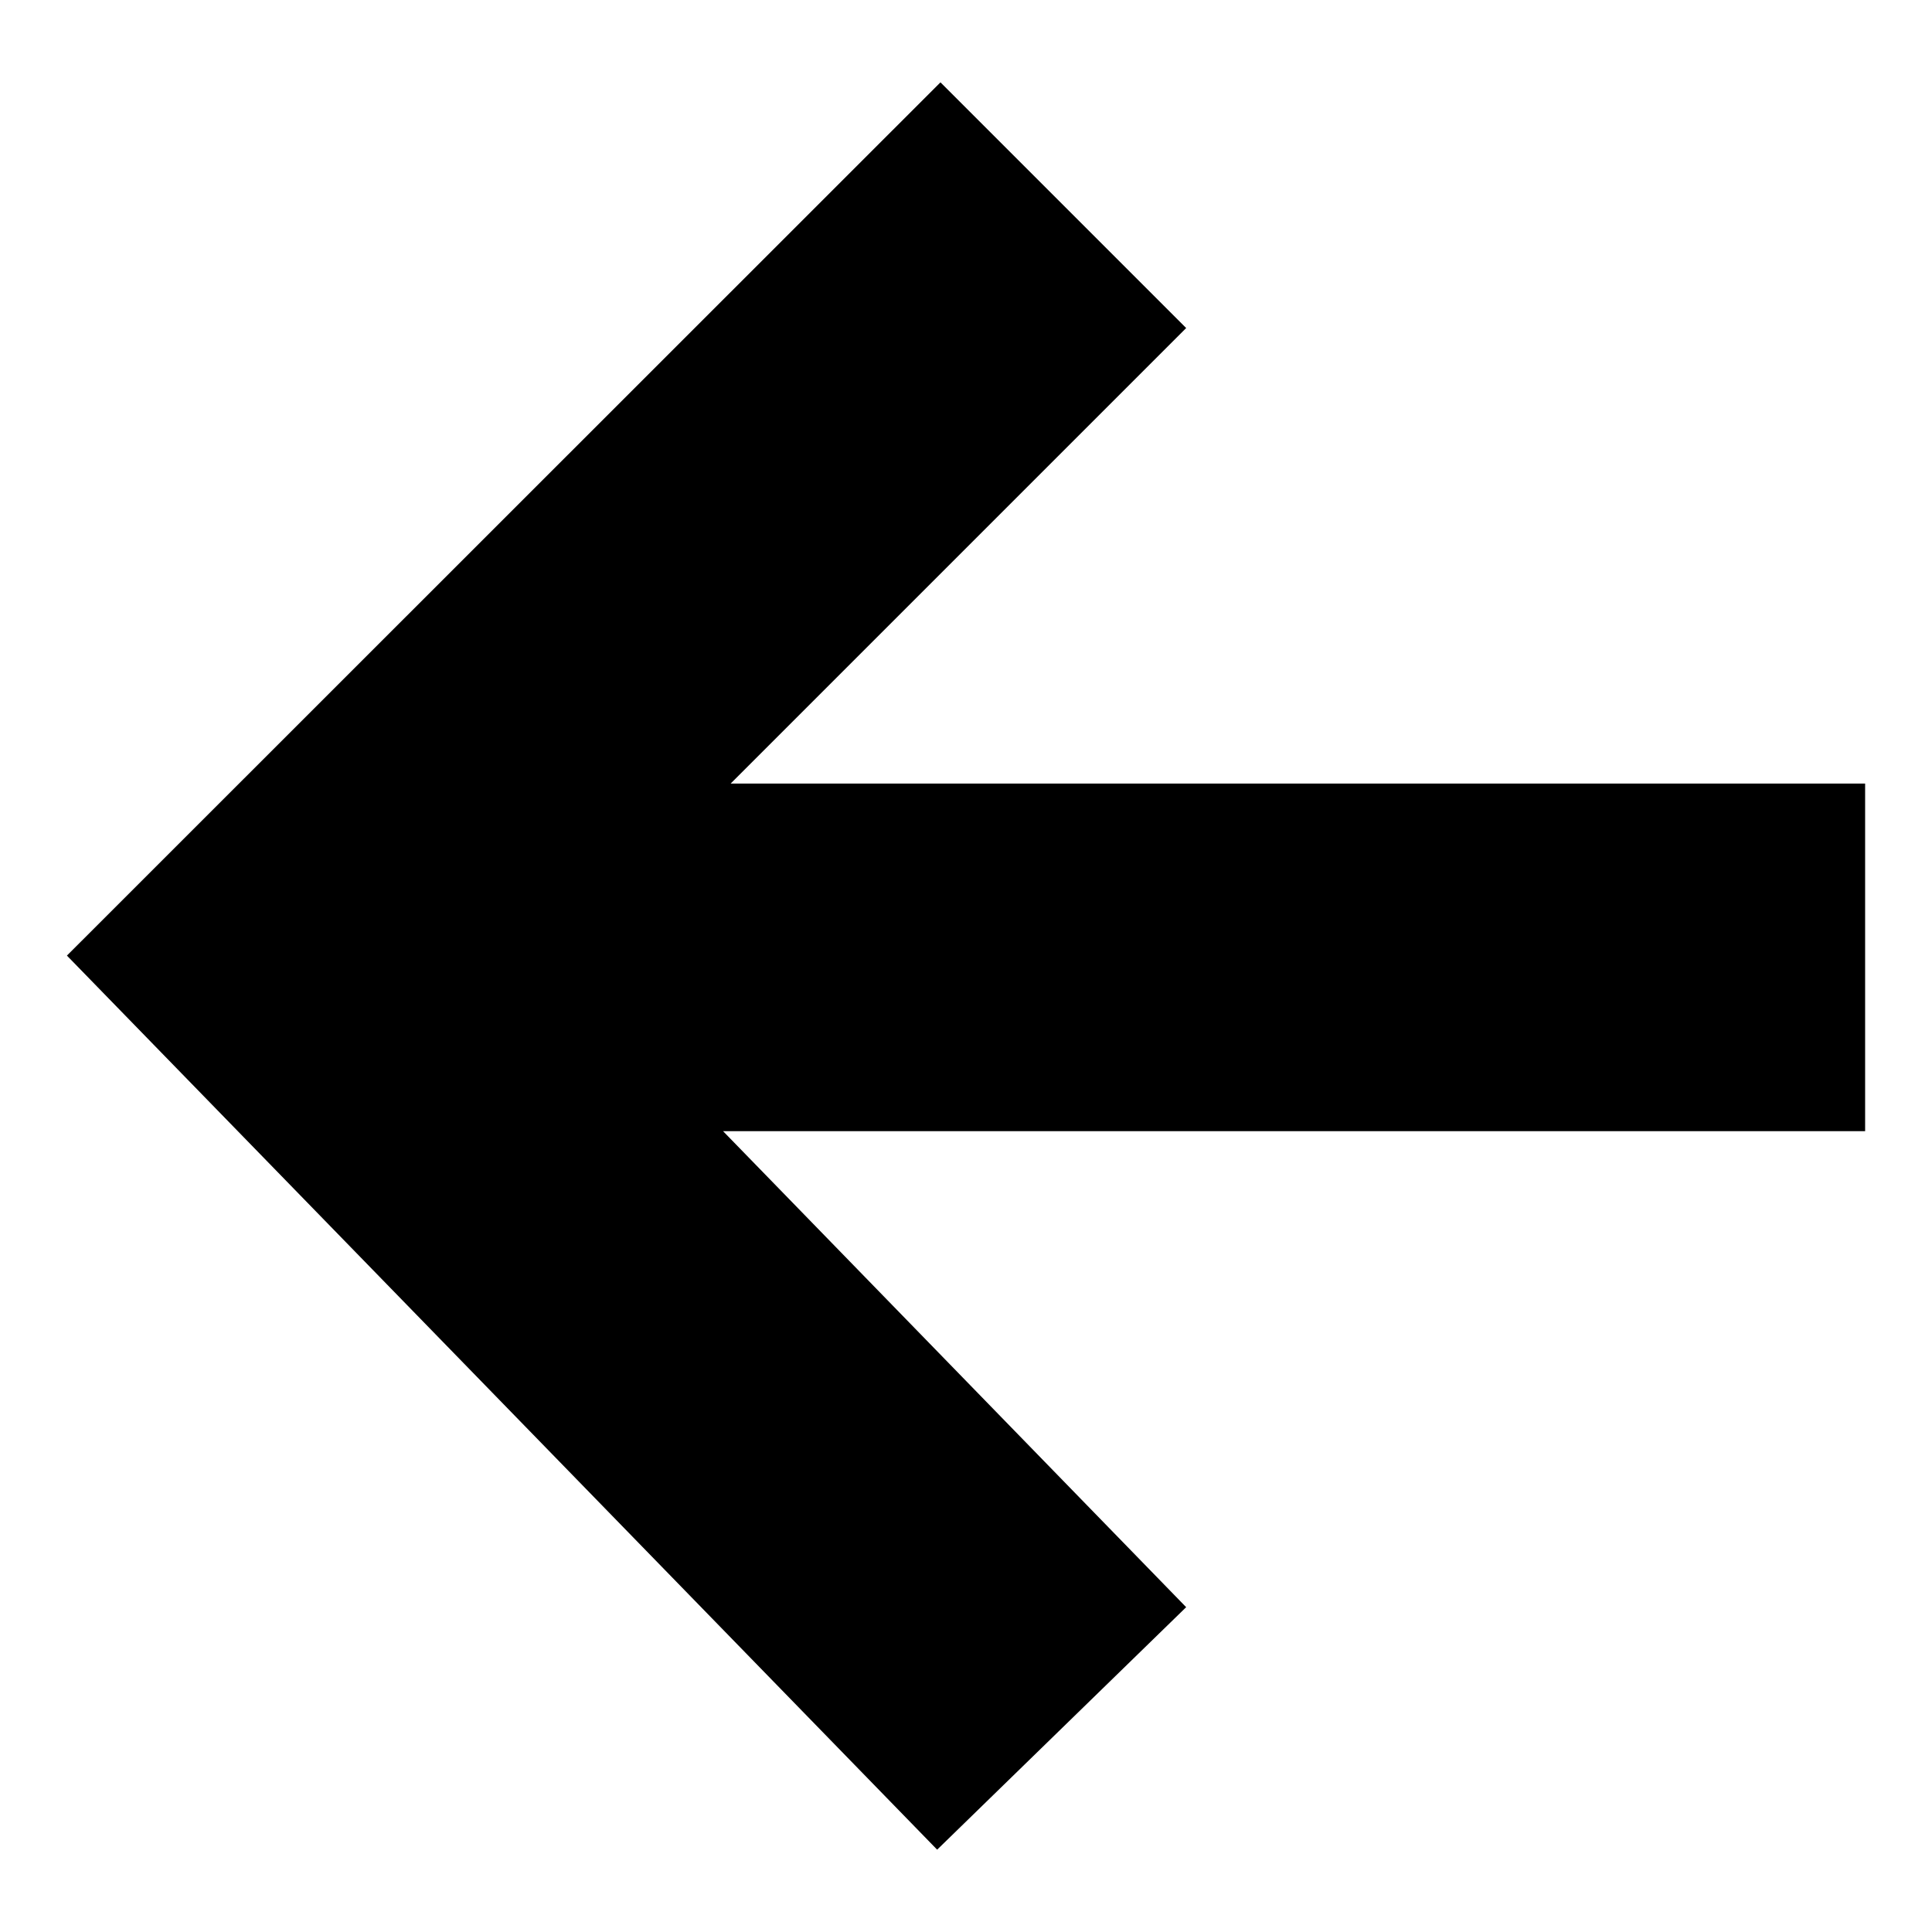 <?xml version="1.0" encoding="UTF-8"?>
<!-- The Best Svg Icon site in the world: iconSvg.co, Visit us! https://iconsvg.co -->
<svg fill="#000000" width="800px" height="800px" version="1.1" viewBox="144 144 512 512" xmlns="http://www.w3.org/2000/svg">
 <path d="m393.23 165.82 65.117 65.117-120.72 120.72h300.65v92.113h-302.66l122.73 126.15-65.992 64.262-230.62-236.94z" fill-rule="evenodd"/>
</svg>
